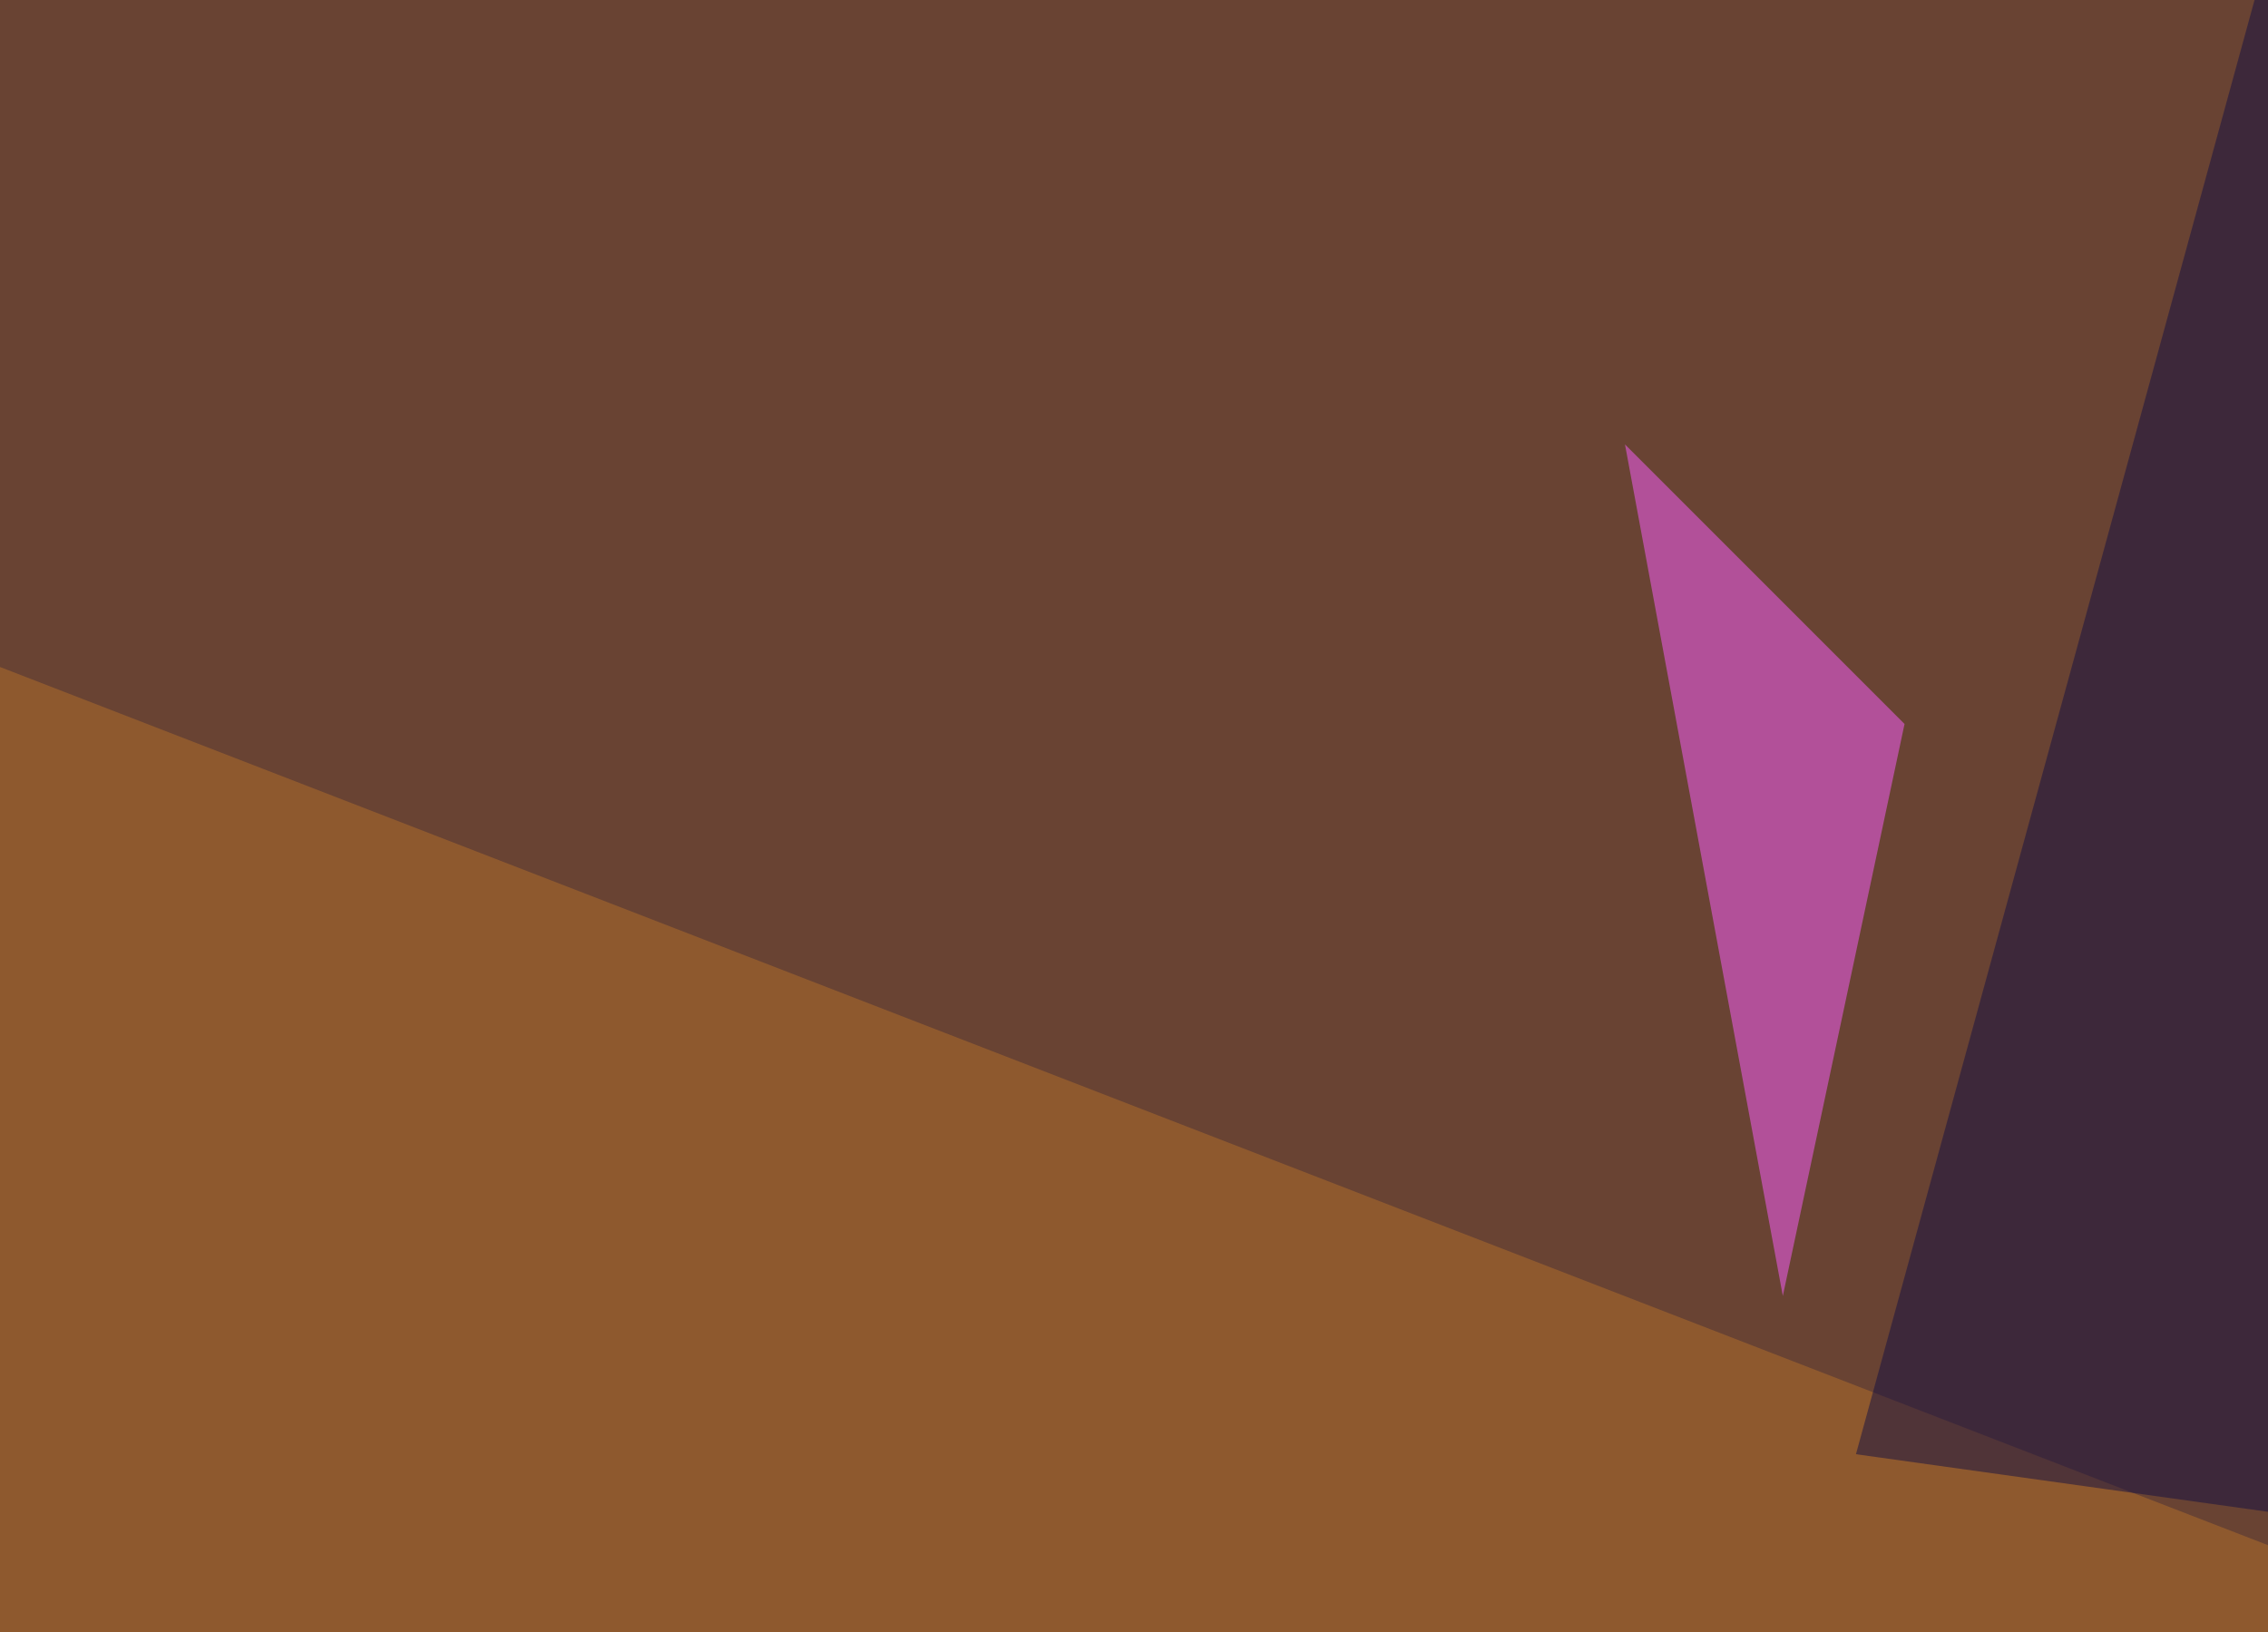 <svg xmlns="http://www.w3.org/2000/svg" width="546" height="393" ><filter id="a"><feGaussianBlur stdDeviation="55"/></filter><rect width="100%" height="100%" fill="#694333"/><g filter="url(#a)"><g fill-opacity=".5"><path d="M89.4 531.7L186 400l507 184.5z"/><path fill="#fd5fff" d="M429.2 312l-38-205 67.3 67.3z"/><path fill="#b4712b" d="M-45.4 438L-25 150.9l688.5 266.6z"/><path fill="#120f42" d="M446.8 350.1L555.2-45.4l143.5 430.7z"/></g></g></svg>
